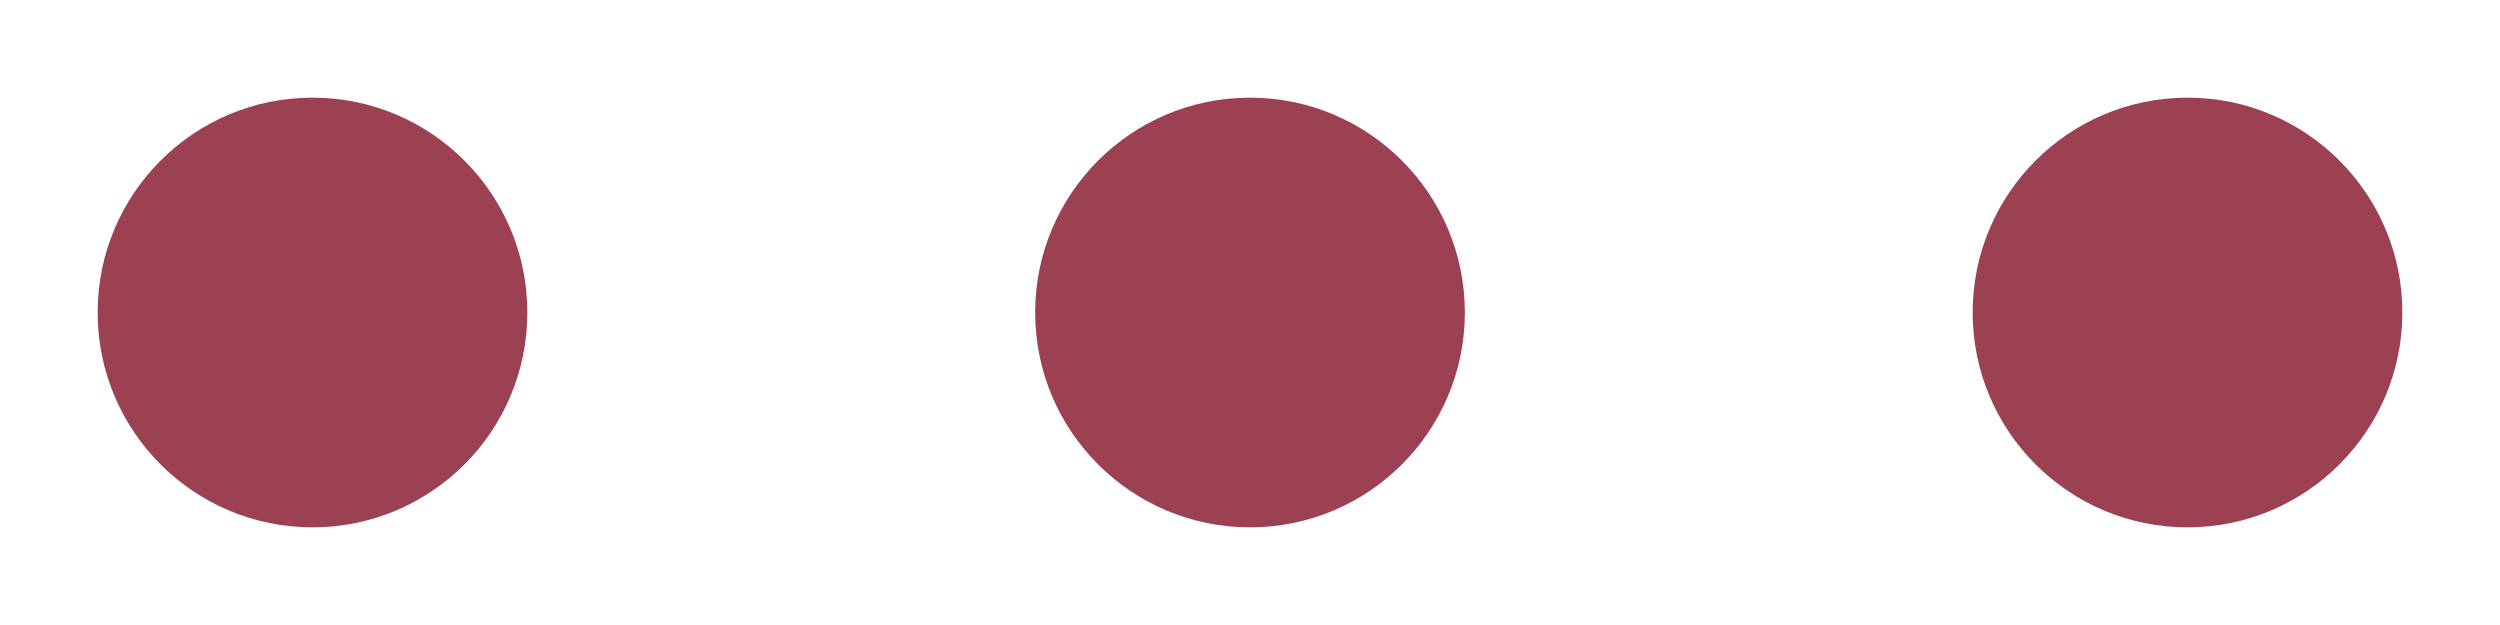<?xml version="1.0" encoding="UTF-8" standalone="no"?>
<svg xmlns:svg="http://www.w3.org/2000/svg" xmlns="http://www.w3.org/2000/svg" xmlns:xlink="http://www.w3.org/1999/xlink" version="1.0" width="100px" height="25px" viewBox="0 0 128 32" xml:space="preserve">
	<circle fill="#9b4151" cx="0" cy="0" r="11" transform="translate(16 16)">
		<animateTransform attributeName="transform" type="scale" additive="sum" values="1;1.42;1;1;1;1;1;1;1;1" dur="2100ms" repeatCount="indefinite"></animateTransform>
	</circle>
	<circle fill="#9b4151" cx="0" cy="0" r="11" transform="translate(64 16)">
		<animateTransform attributeName="transform" type="scale" additive="sum" values="1;1;1;1;1.42;1;1;1;1;1" dur="2100ms" repeatCount="indefinite"></animateTransform>
	</circle>
	<circle fill="#9b4151" cx="0" cy="0" r="11" transform="translate(112 16)">
		<animateTransform attributeName="transform" type="scale" additive="sum" values="1;1;1;1;1;1;1;1.42;1;1" dur="2100ms" repeatCount="indefinite"></animateTransform>
	</circle>
</svg>